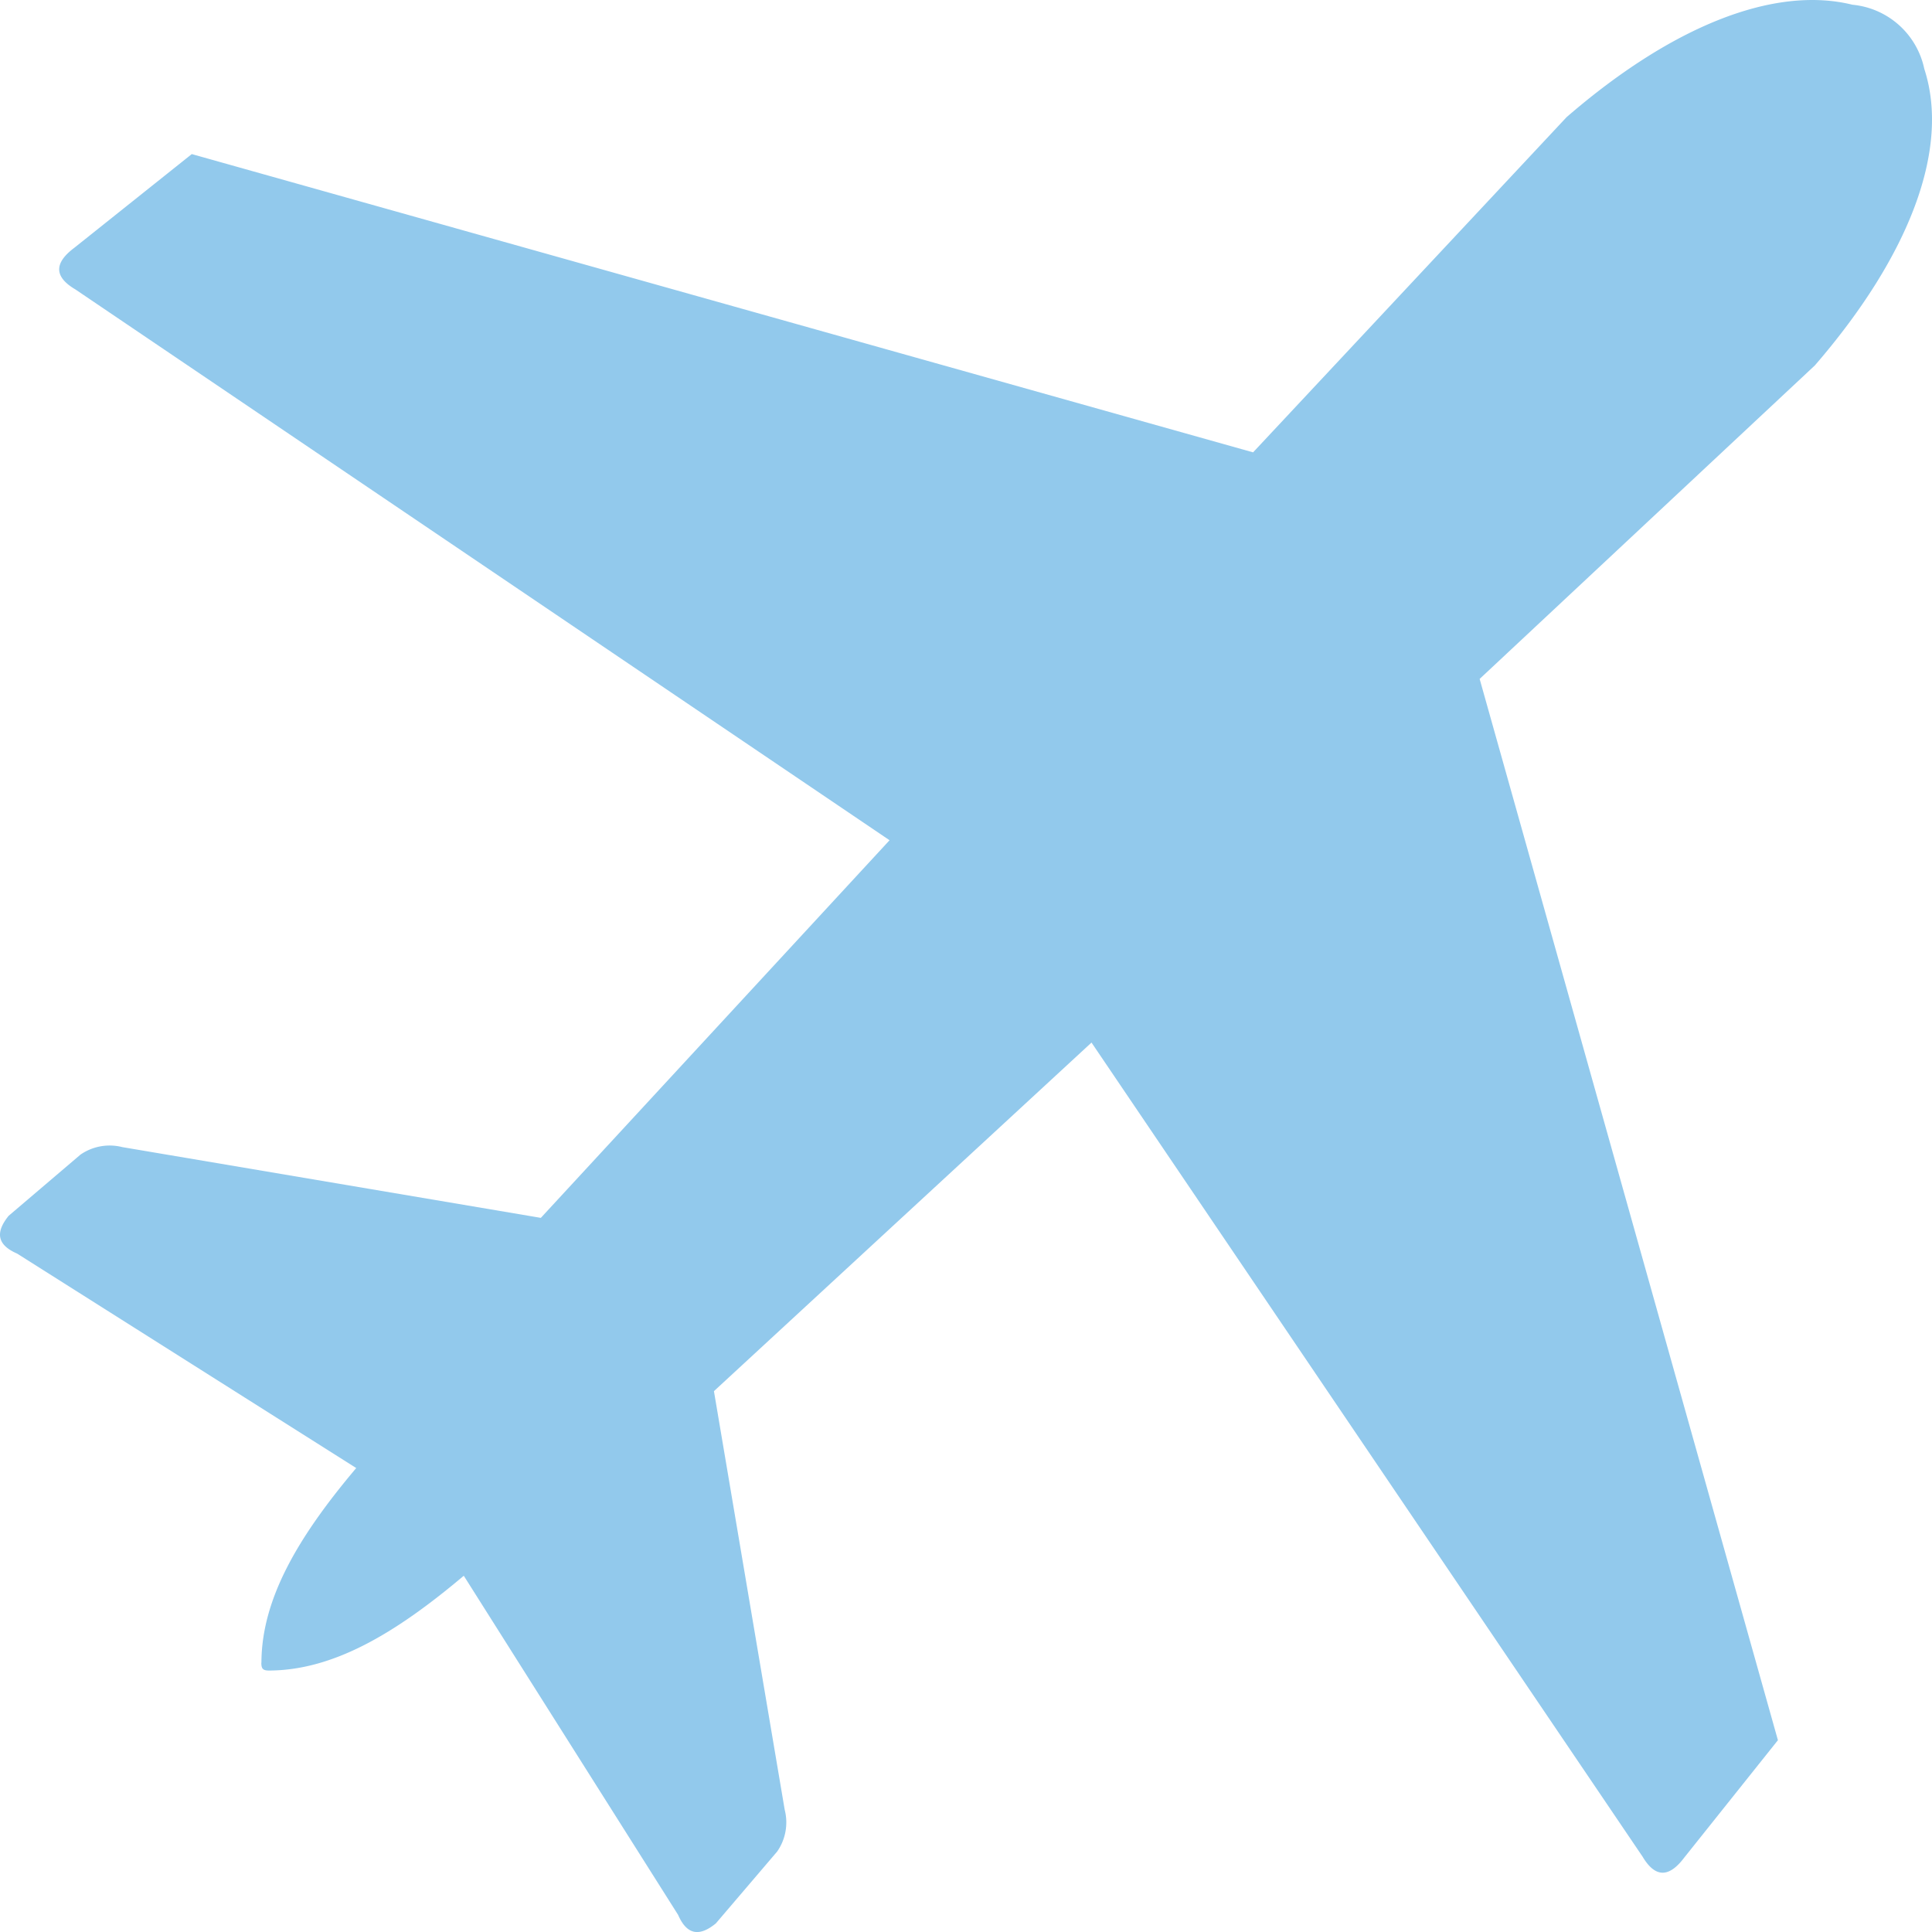 <?xml version="1.0" encoding="UTF-8"?> <svg xmlns="http://www.w3.org/2000/svg" width="77.138" height="77.137" viewBox="0 0 77.138 77.137"><g id="noun-plane-6027009" transform="translate(76.5 -1.5)"><path id="Path_5904" data-name="Path 5904" d="M12.938,68.886c.006-2.53,1.444-5,3.785-7.772L3.183,52.551c-.854-.37-.835-.891-.339-1.507L5.713,48.6a2.051,2.051,0,0,1,1.67-.3l16.711,2.825L38.017,36.048,5.512,14.057c-.822-.483-.891-1.03-.044-1.664l4.689-3.741L52.531,20.561,65.049,7.177c4.2-3.635,8.28-5.261,11.413-4.488A3.242,3.242,0,0,1,79.33,5.25c1.036,3.176-.571,7.445-4.369,11.84L61.577,29.607,73.486,71.98,69.744,76.67c-.634.841-1.18.772-1.664-.044l-22-32.5L31.005,58.044,33.83,74.755a2.036,2.036,0,0,1-.3,1.67l-2.448,2.869c-.609.5-1.136.515-1.507-.339L21.017,65.414c-2.781,2.348-5.254,3.785-7.8,3.785-.232-.006-.283-.088-.283-.314Z" transform="translate(-79 -1)" fill="#92c9ec" fill-rule="evenodd"></path></g></svg> 